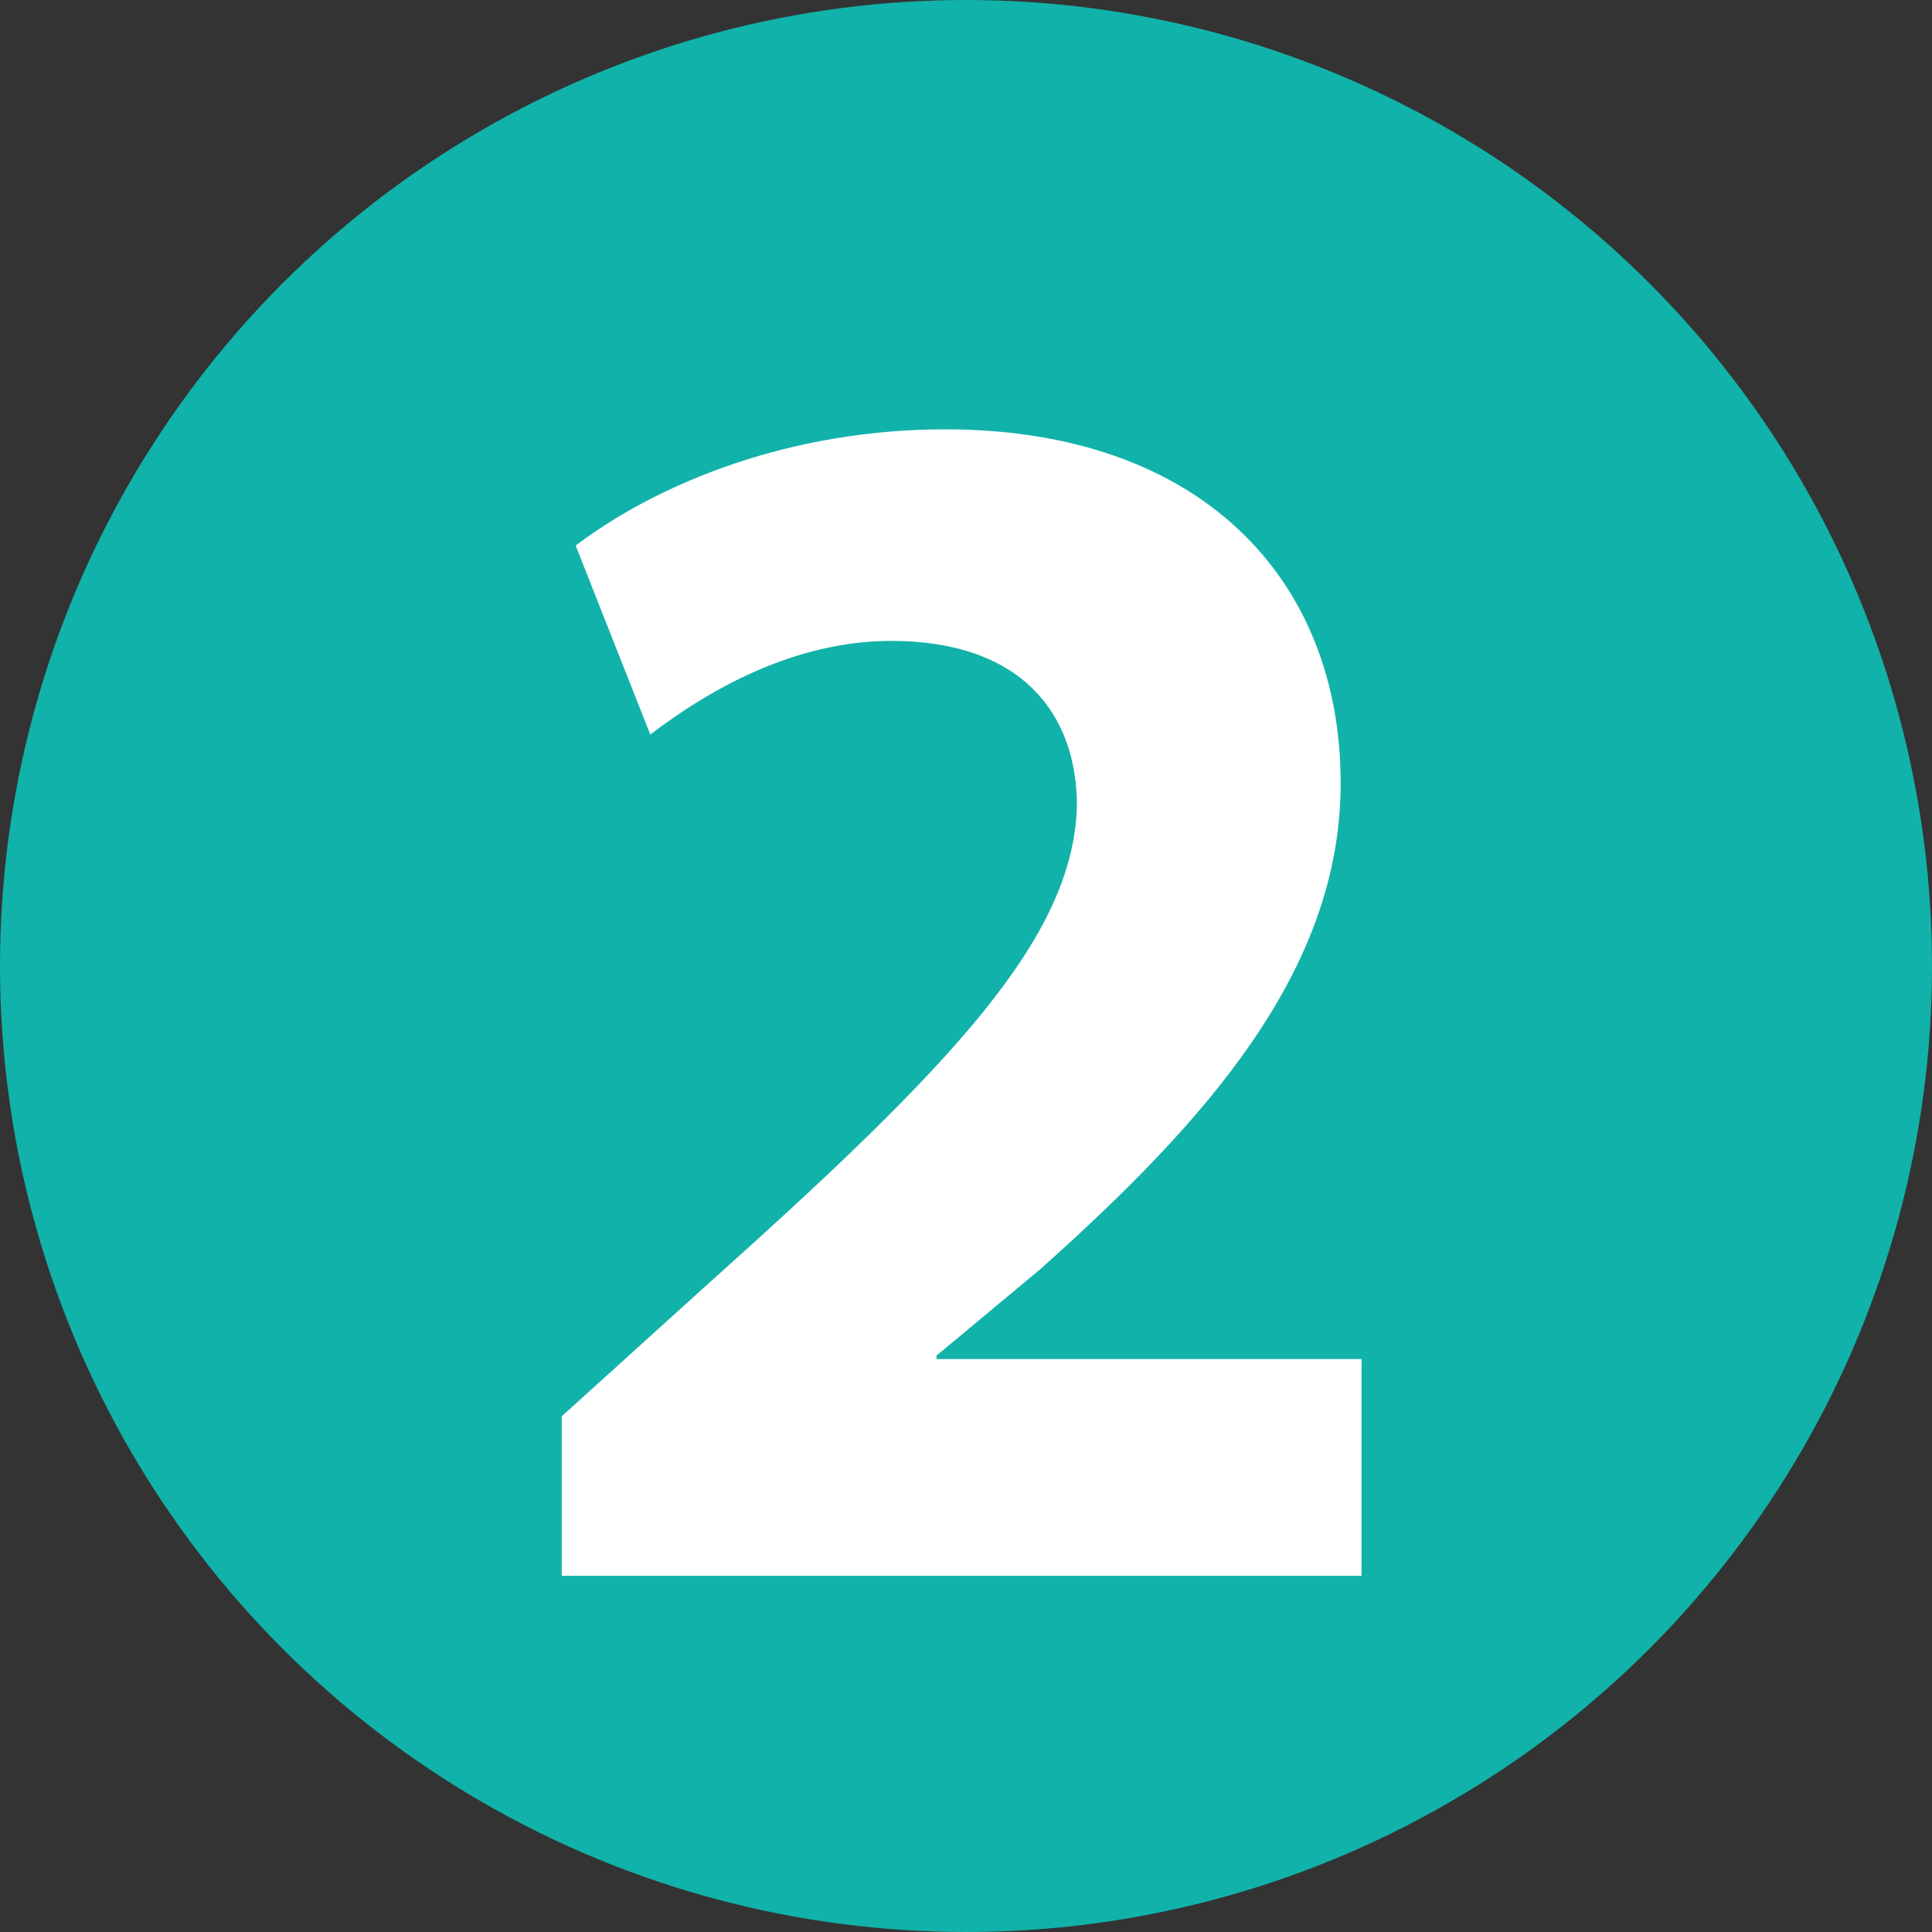 <svg xmlns="http://www.w3.org/2000/svg" xmlns:xlink="http://www.w3.org/1999/xlink" id="Capa_1" x="0px" y="0px" viewBox="0 0 156.6 156.6" style="enable-background:new 0 0 156.6 156.6;" xml:space="preserve">
<rect x="0" y="0" width="156.6" height="156.6" fill="#333333" stroke="none"/>
<style type="text/css">
	.st0{fill:#11B2A9;}
	.st1{fill:#FFFFFF;}
</style>
<circle class="st0" cx="78.3" cy="78.3" r="78.3"></circle>
<g>
	<path class="st1" d="M45.53,127.73V114.8l11.81-10.69c19.96-17.86,29.67-28.12,29.95-38.8c0-7.45-4.5-13.36-15.04-13.36   c-7.87,0-14.76,3.94-19.54,7.59l-6.05-15.32c6.89-5.2,17.57-9.42,29.95-9.42c20.67,0,32.06,12.09,32.06,28.68   c0,15.32-11.11,27.56-24.32,39.37l-8.44,7.03v0.28h34.45v17.57H45.53z"></path>
</g>
</svg>